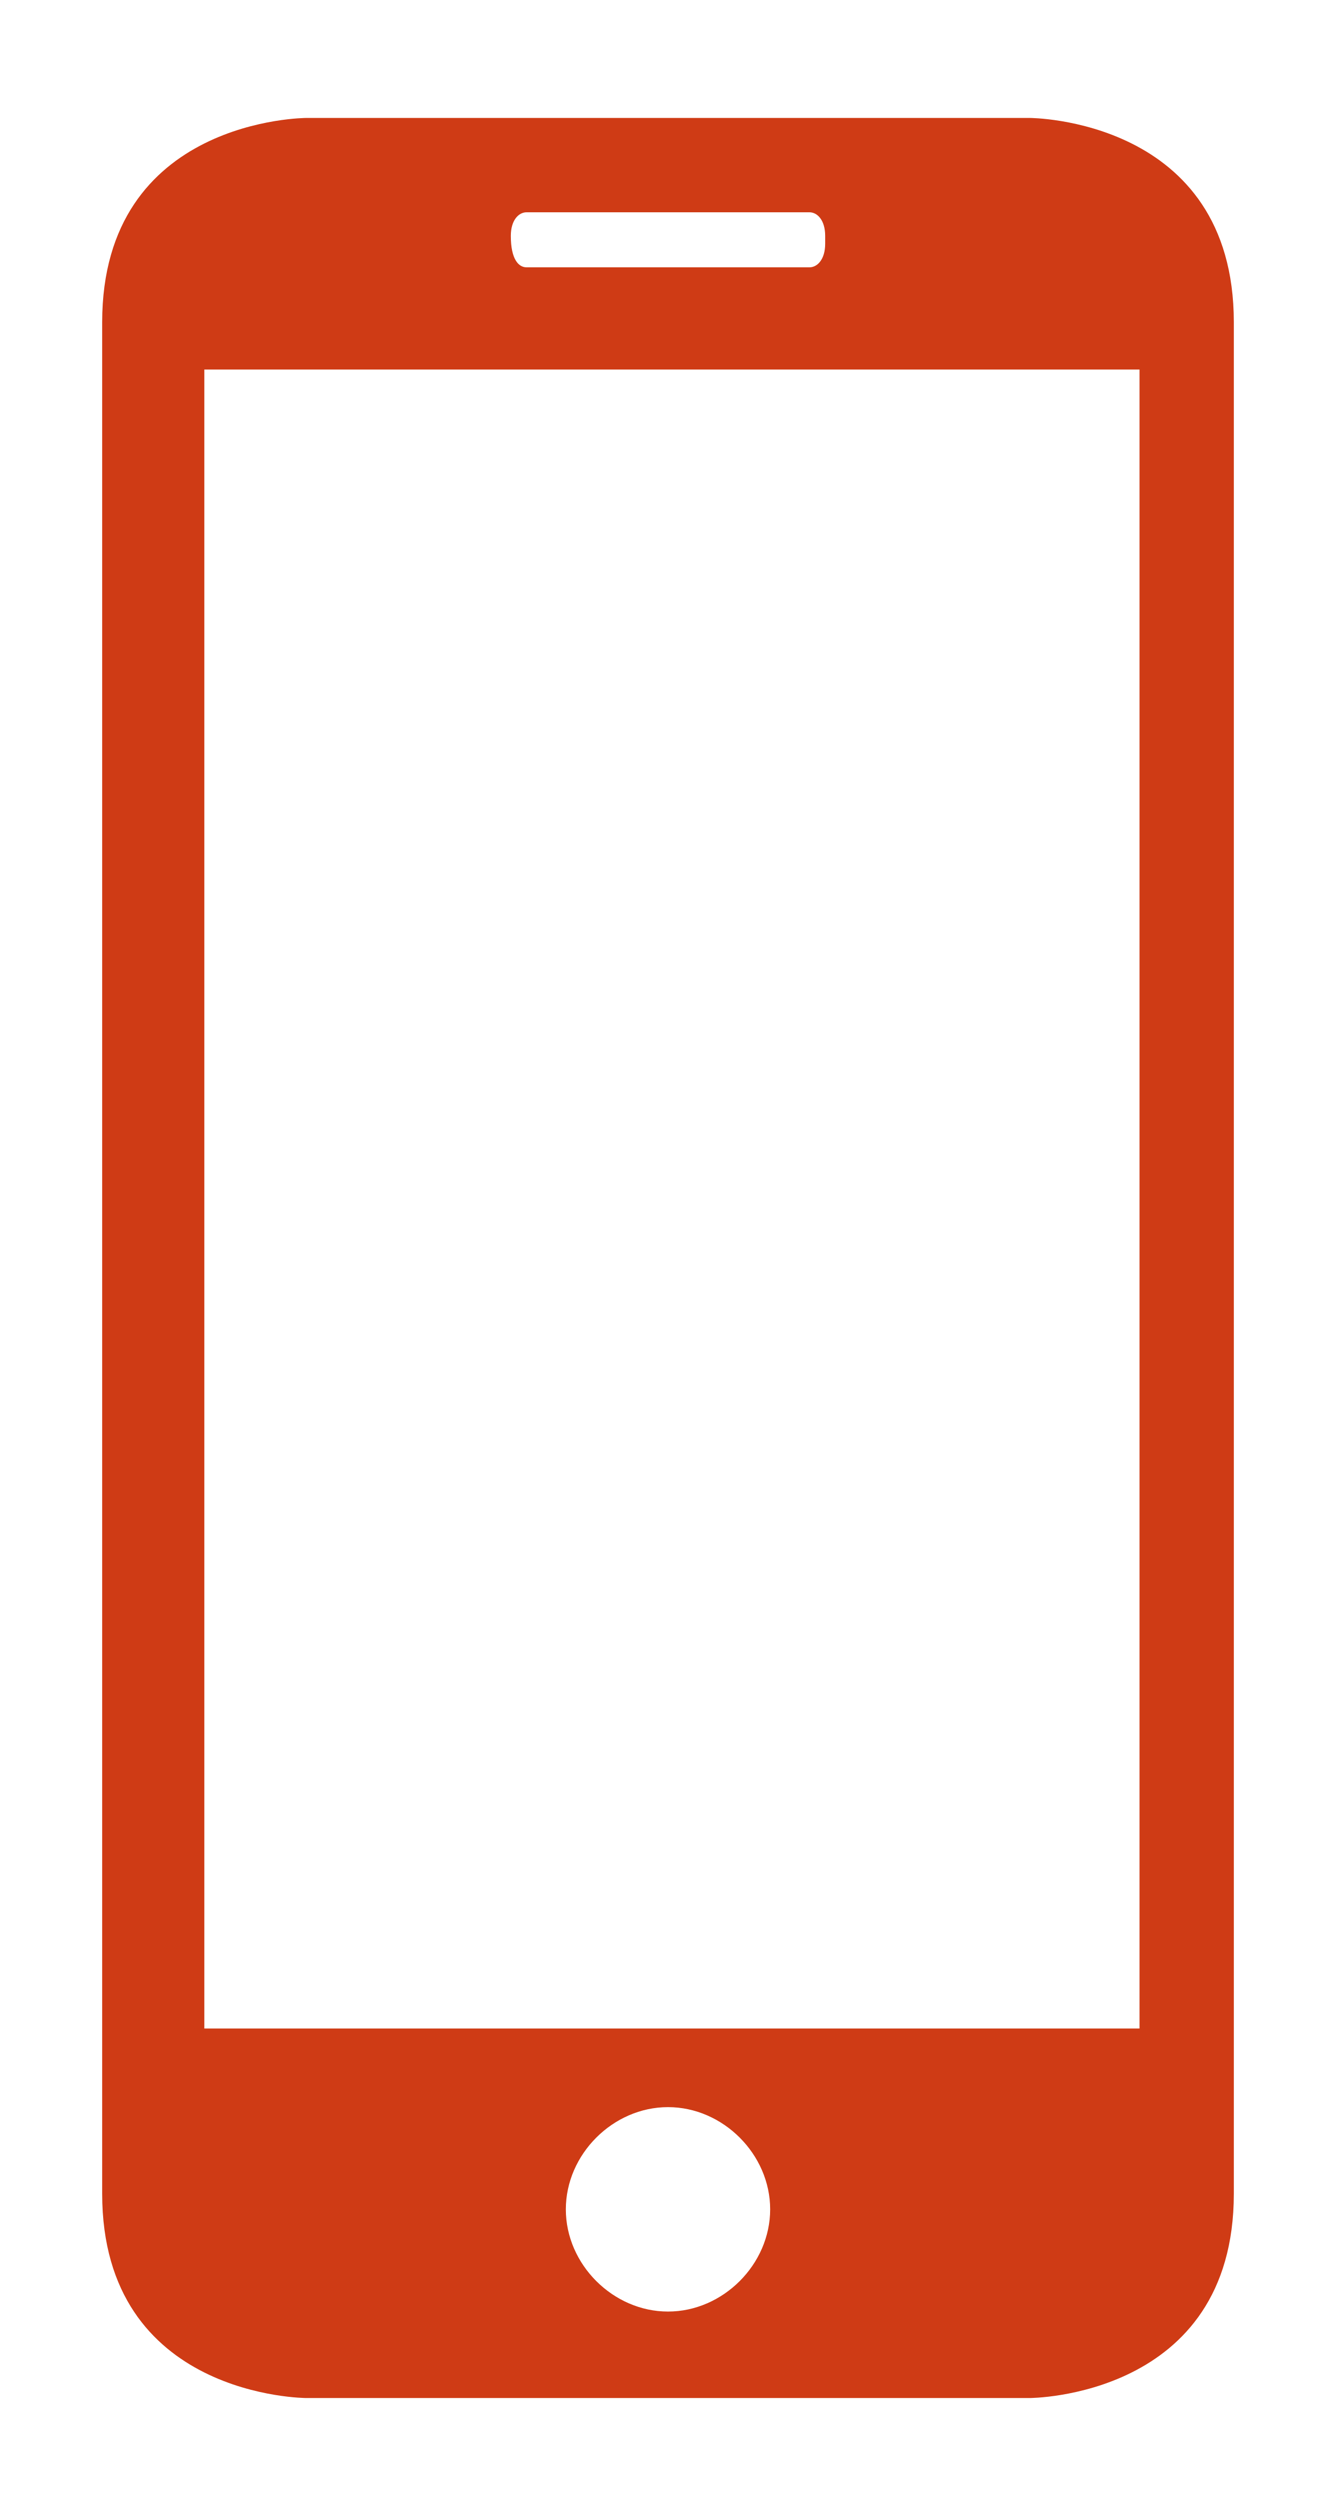 <?xml version="1.0" encoding="utf-8"?>
<!-- Generator: Adobe Illustrator 23.0.0, SVG Export Plug-In . SVG Version: 6.00 Build 0)  -->
<svg version="1.1" id="Capa_1" xmlns="http://www.w3.org/2000/svg" xmlns:xlink="http://www.w3.org/1999/xlink" x="0px" y="0px"
	 viewBox="0 0 17 31.8" style="enable-background:new 0 0 17 31.8;" xml:space="preserve">
<style type="text/css">
	.st0{fill:#CF3B15;}
</style>
<g>
	<path class="st0" d="M13.1,30.5c0,0,2.6,0,2.6-2.6V4.1c0-2.6-2.6-2.6-2.6-2.6H3.9c0,0-2.6,0-2.6,2.6v23.8c0,2.6,2.6,2.6,2.6,2.6
		H13.1z M8.5,29.4c-0.7,0-1.3-0.6-1.3-1.3c0-0.7,0.6-1.3,1.3-1.3s1.3,0.6,1.3,1.3S9.2,29.4,8.5,29.4L8.5,29.4z M6.5,3
		c0-0.2,0.1-0.3,0.2-0.3h3.6c0.1,0,0.2,0.1,0.2,0.3v0.1c0,0.2-0.1,0.3-0.2,0.3H6.7C6.6,3.4,6.5,3.3,6.5,3L6.5,3z M2.6,4.7h11.9v21.1
		H2.6V4.7z"/>
</g>
</svg>
